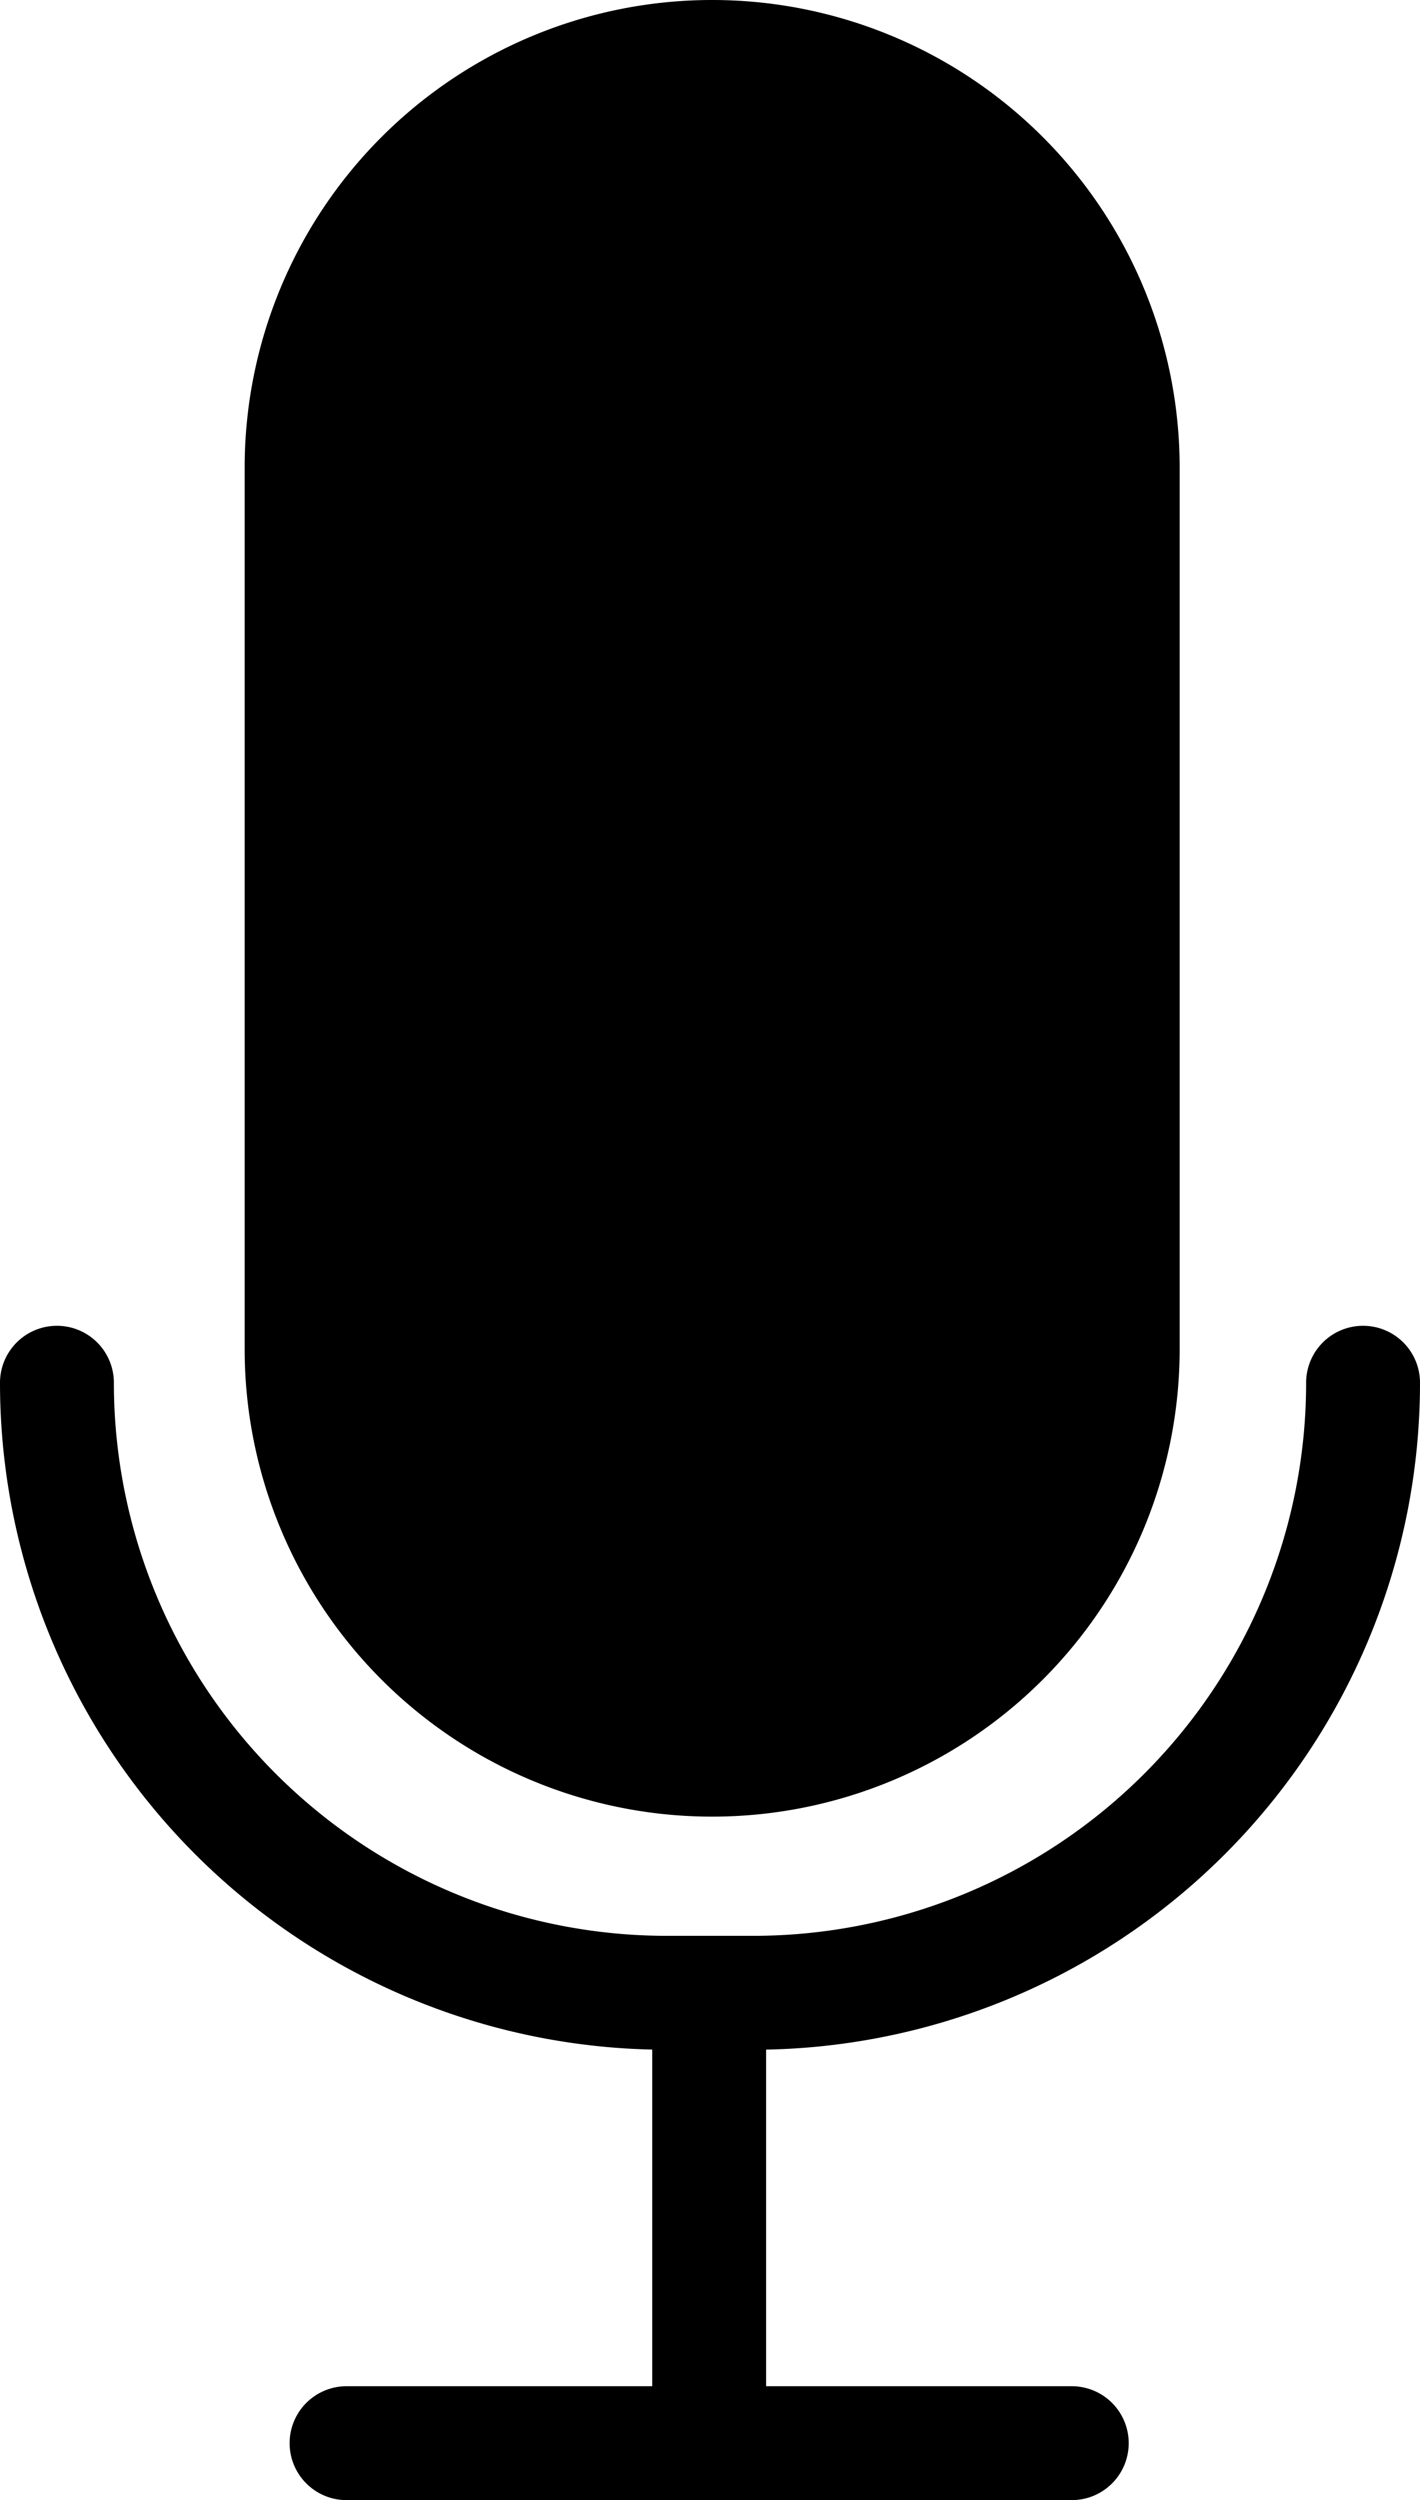 <svg id="Слой_1" data-name="Слой 1" xmlns="http://www.w3.org/2000/svg" viewBox="0 0 236.92 417"><defs><style>.cls-1,.cls-2,.cls-3{fill:none;stroke:#000;stroke-miterlimit:10;}.cls-1{stroke-linecap:round;}.cls-1,.cls-3{stroke-width:19px;}.cls-2{stroke-width:16px;}</style></defs><path d="M971,554a70.08,70.08,0,0,1-70-70V337a70,70,0,0,1,140,0V484A70.08,70.08,0,0,1,971,554Z" transform="translate(-852.18 -259)"/><path d="M971,275a62.07,62.07,0,0,1,62,62V484a62,62,0,0,1-124,0V337a62.07,62.07,0,0,1,62-62m0-16h0a78,78,0,0,0-78,78V484a78,78,0,0,0,78,78h0a78,78,0,0,0,78-78V337a78,78,0,0,0-78-78Z" transform="translate(-852.18 -259)"/><path class="cls-1" d="M1079.6,489.63A101.75,101.75,0,0,1,977.85,591.38H963.44A101.76,101.76,0,0,1,861.68,489.63" transform="translate(-852.18 -259)"/><path class="cls-2" d="M861.68,269.86" transform="translate(-852.18 -259)"/><line class="cls-3" x1="118.32" y1="332.5" x2="118.32" y2="407.5"/><line class="cls-1" x1="57.82" y1="407.5" x2="178.82" y2="407.5"/></svg>